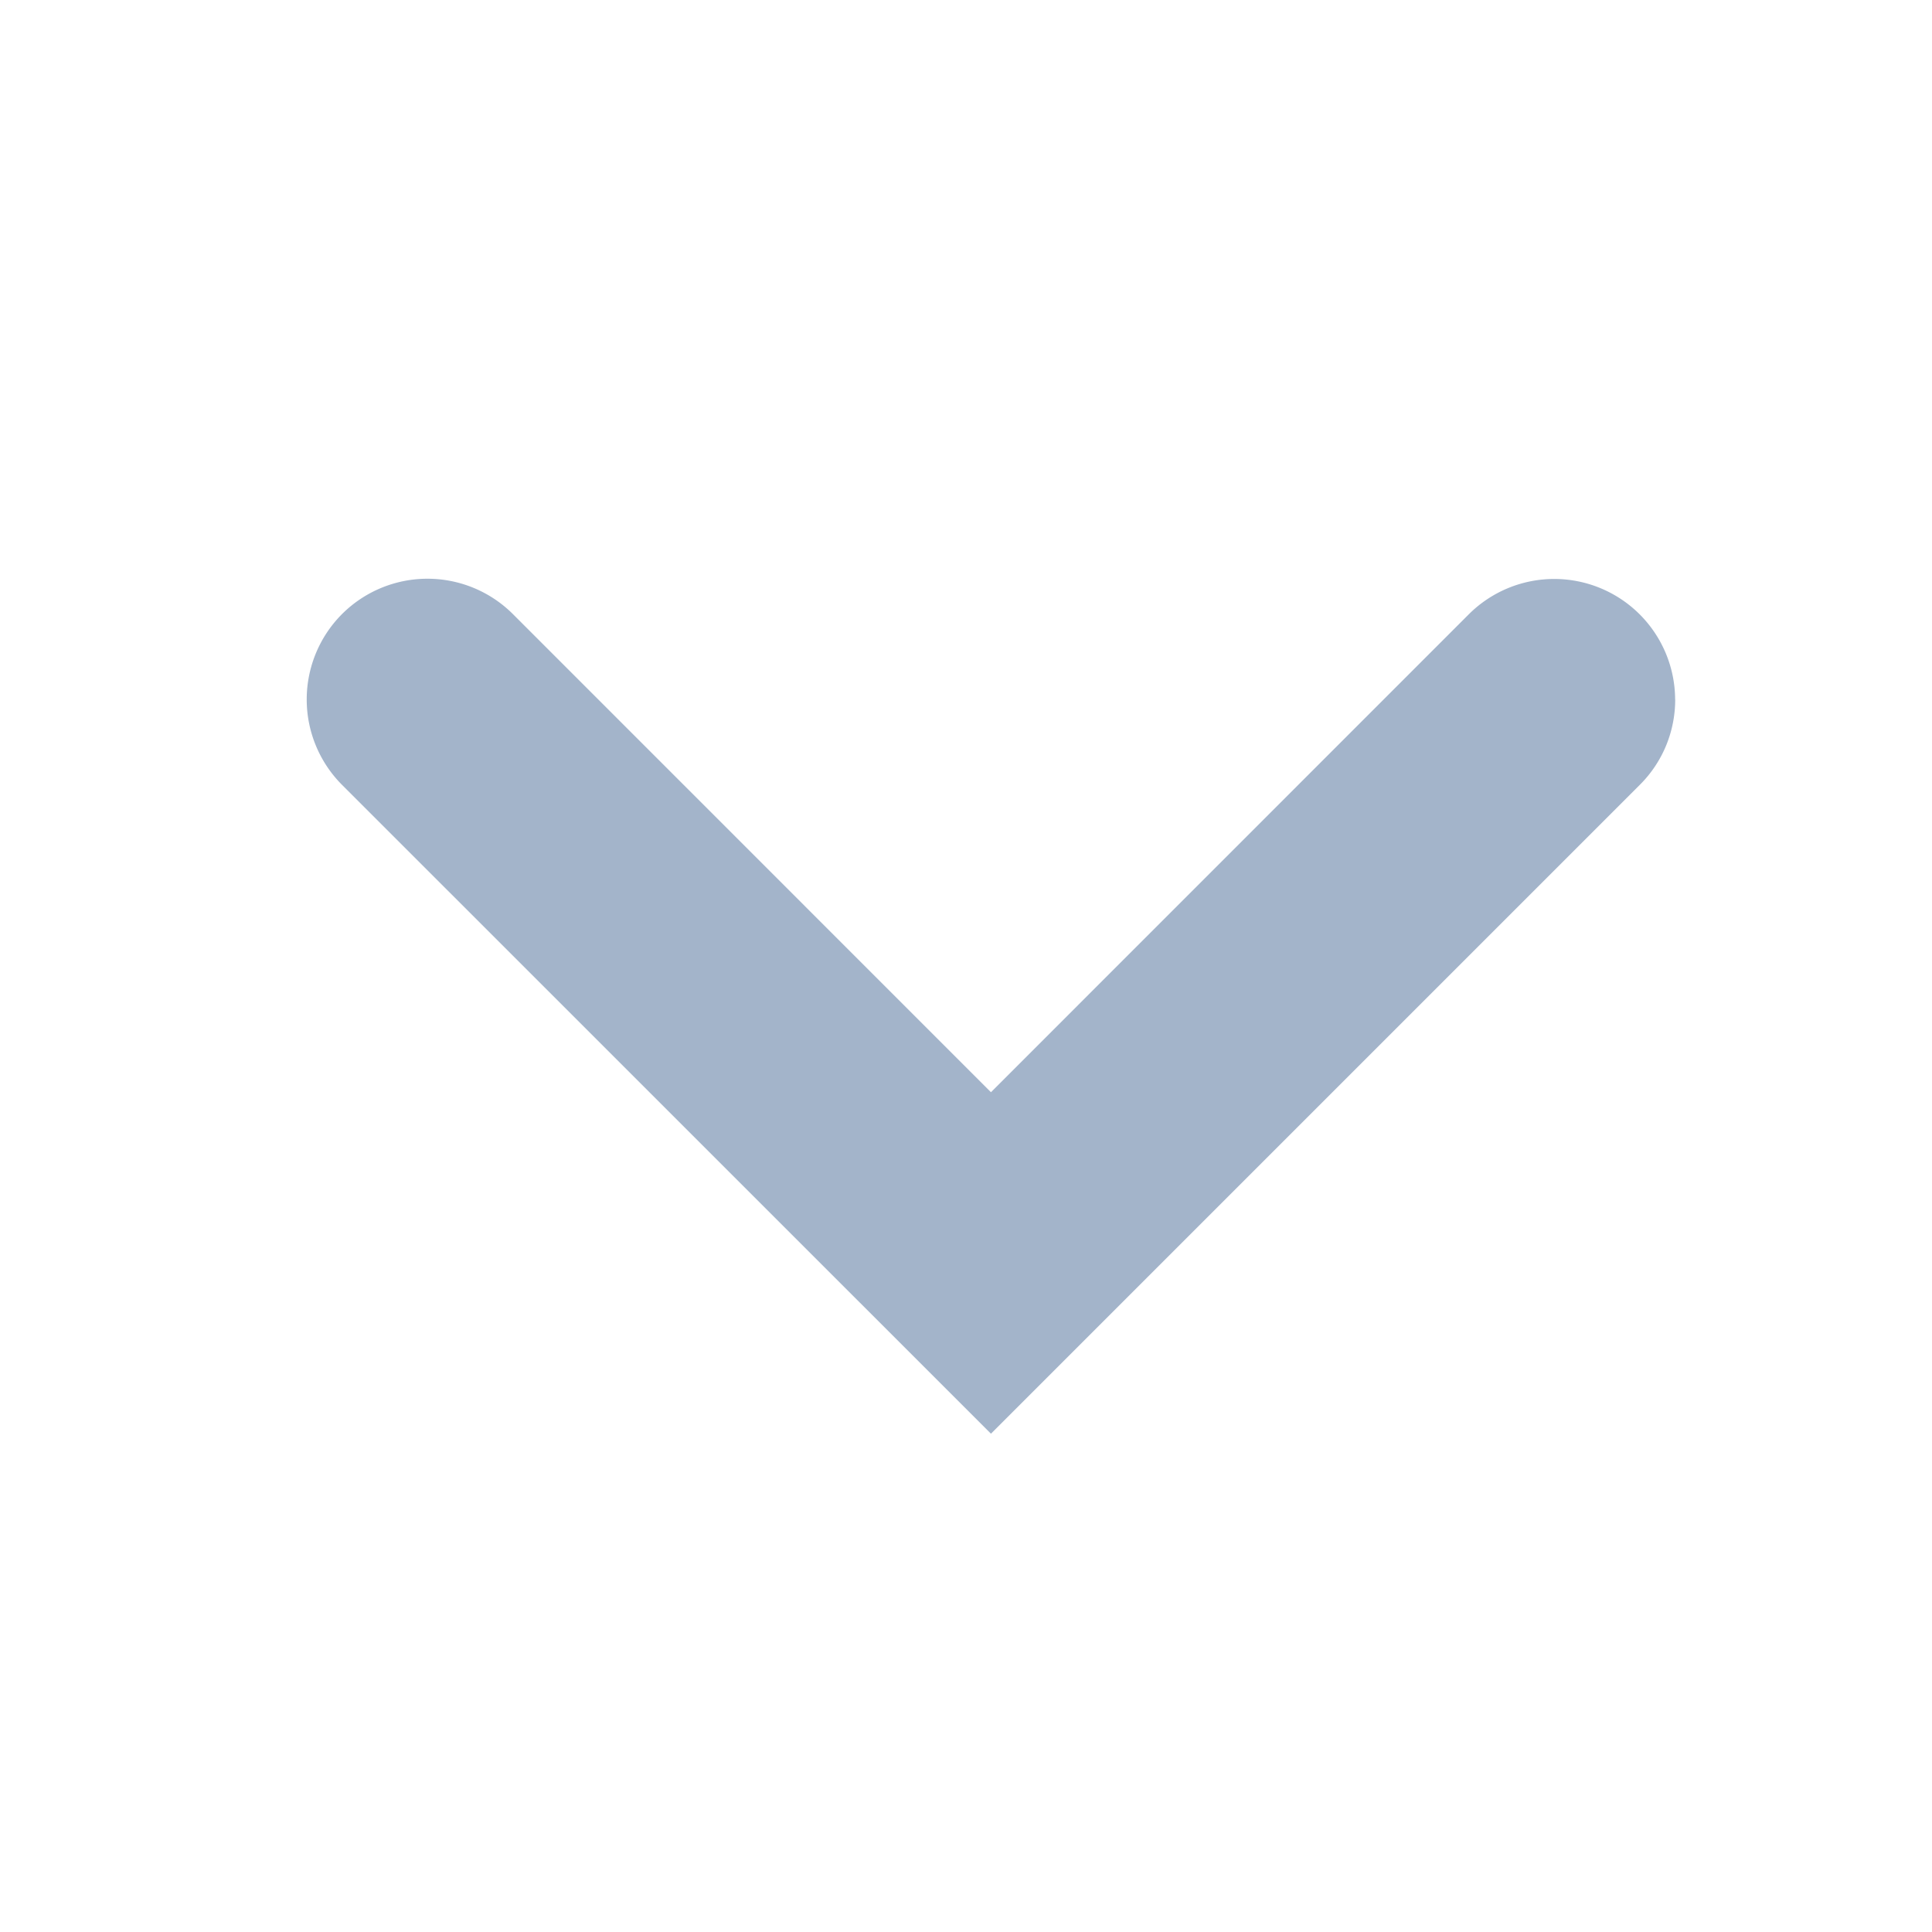 <svg xmlns="http://www.w3.org/2000/svg" xmlns:xlink="http://www.w3.org/1999/xlink" width="24" height="24" viewBox="0 0 24 24">
    <defs>
        <path id="a" d="M16.121 21c-.384 0-.768-.146-1.061-.44L7 12.5l8.06-8.061a1.502 1.502 0 0 1 2.122 0 1.502 1.502 0 0 1 0 2.122l-5.94 5.939 5.94 5.939a1.502 1.502 0 0 1-1.061 2.56"/>
    </defs>
    <use fill="#A3B4CA" fill-rule="evenodd" transform="rotate(-90 12.31 12.5)" xlink:href="#a"/>
</svg>
